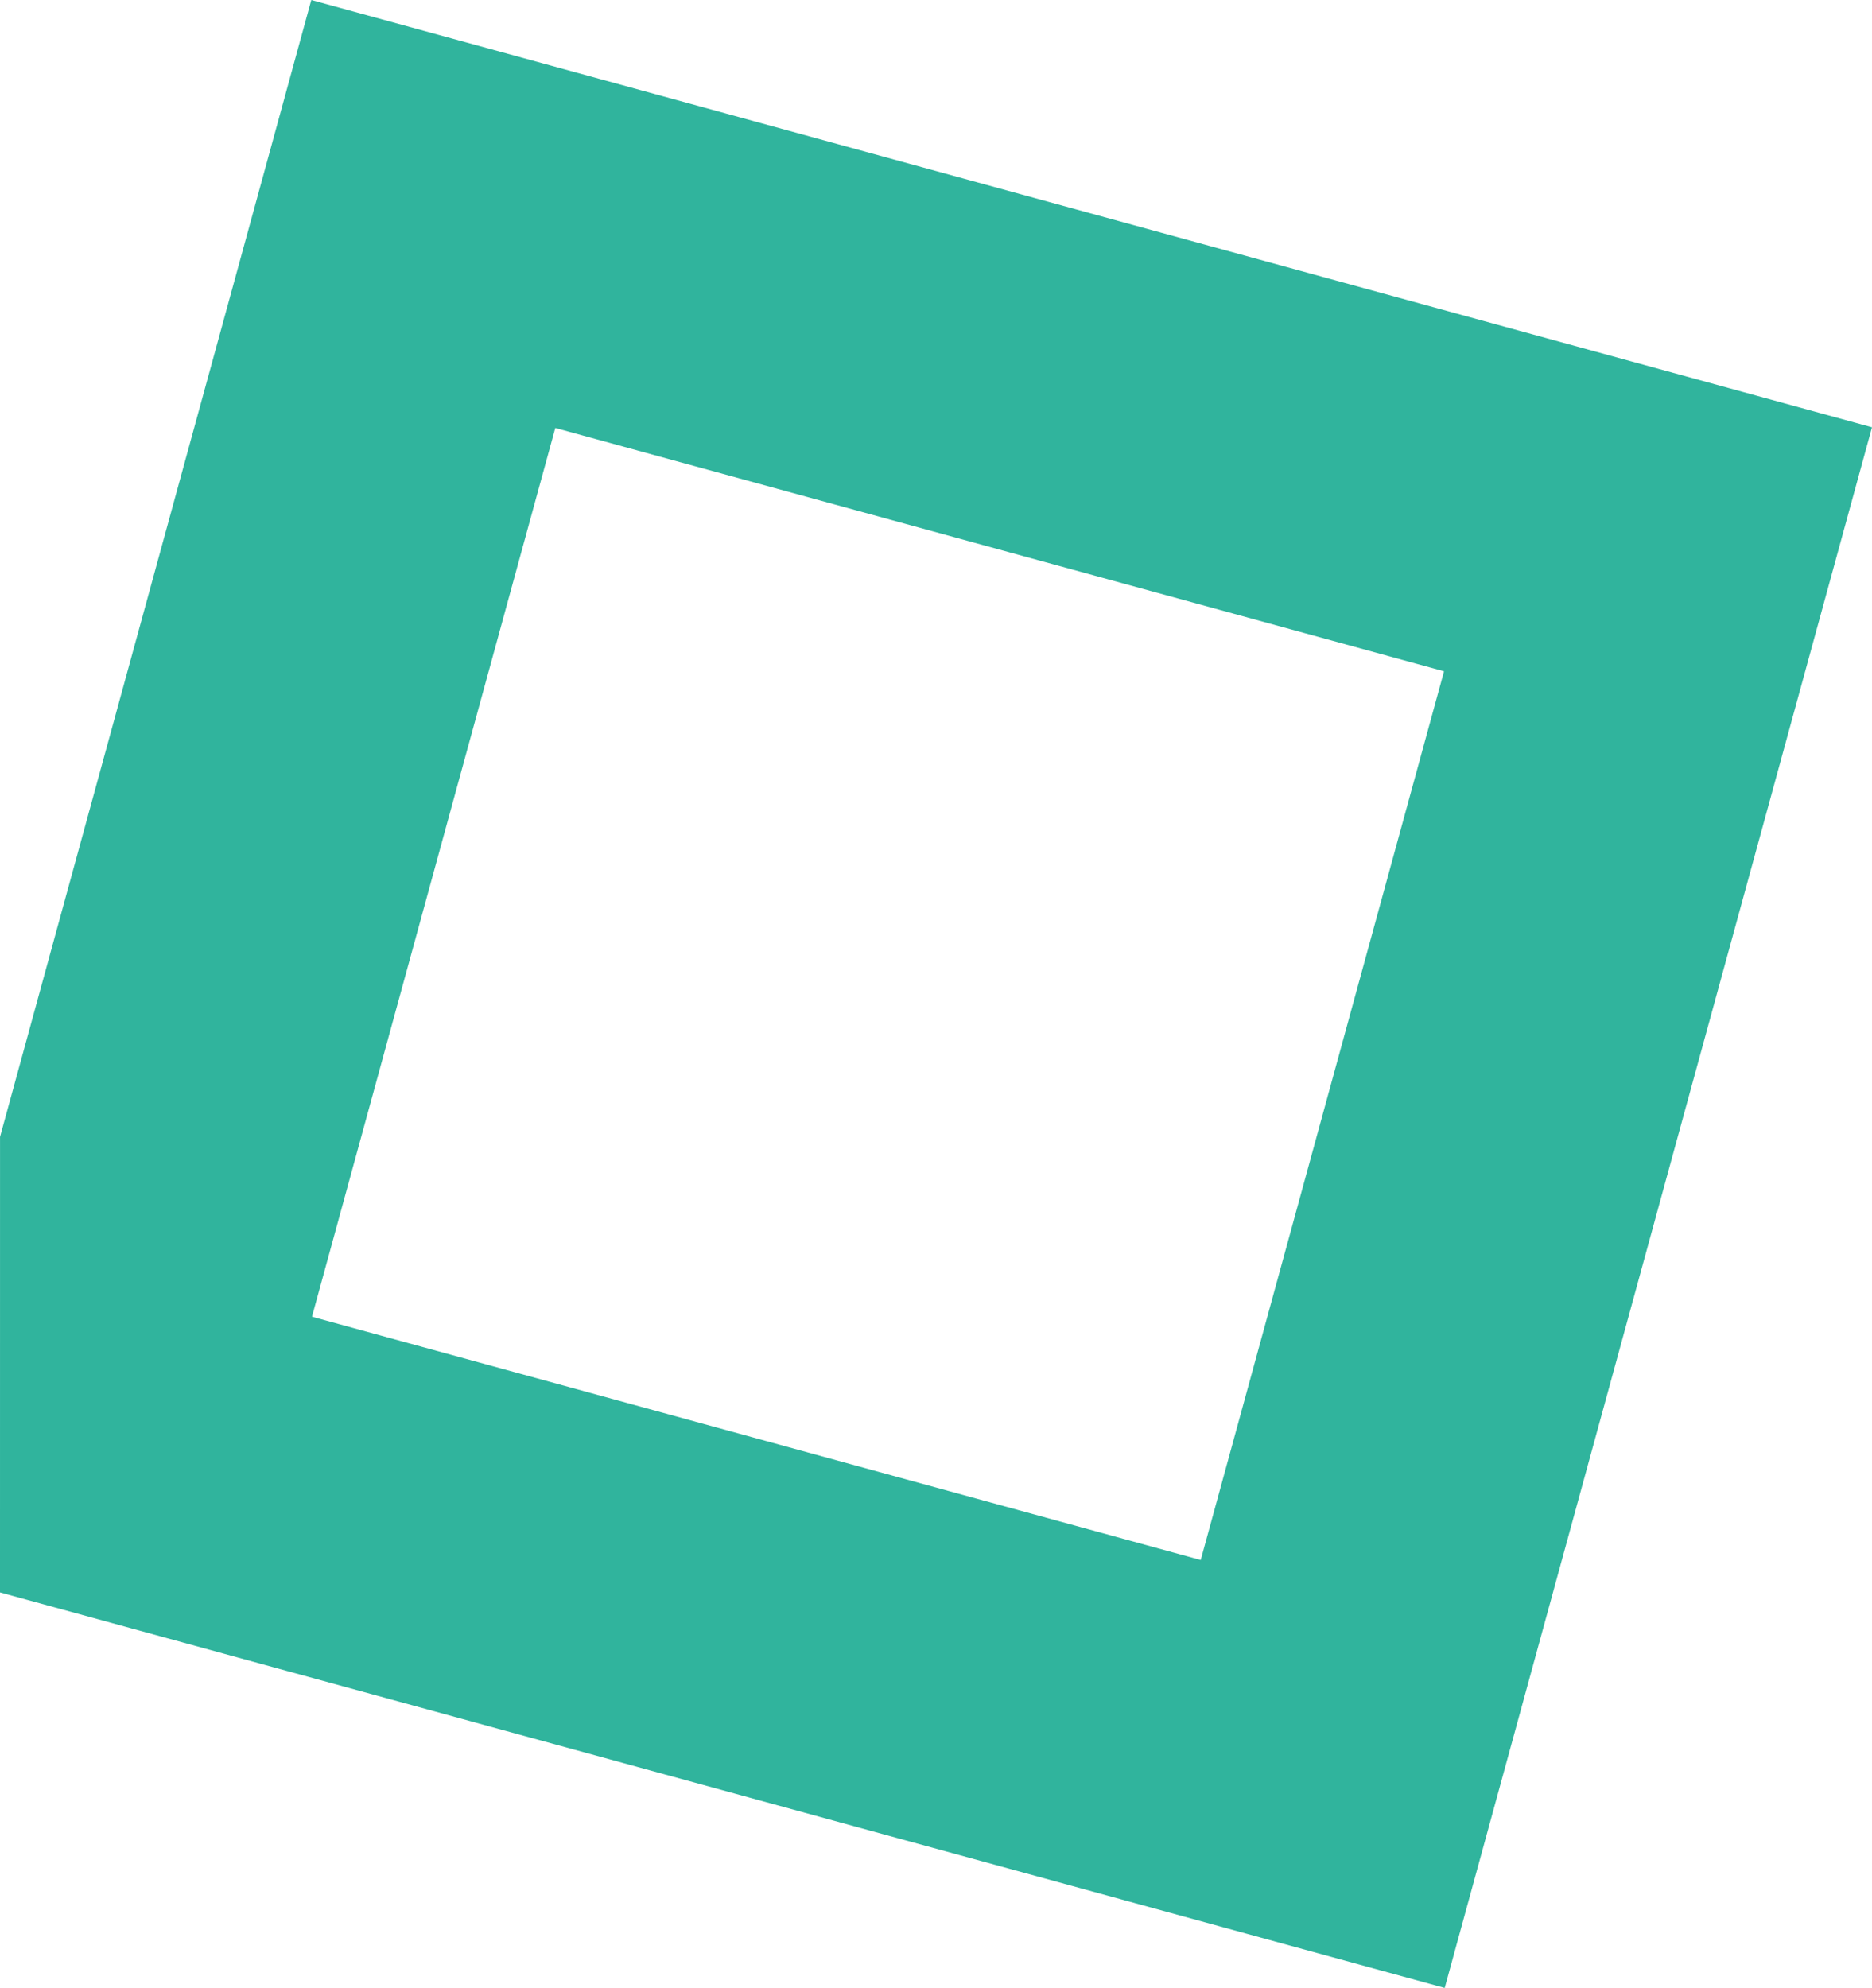 <?xml version="1.0" encoding="iso-8859-1"?>
<!-- Generator: Adobe Illustrator 21.1.0, SVG Export Plug-In . SVG Version: 6.00 Build 0)  -->
<svg version="1.1" id="Layer_1" xmlns="http://www.w3.org/2000/svg" xmlns:xlink="http://www.w3.org/1999/xlink" x="0px" y="0px"
	 width="284.318px" height="301.937px" viewBox="0 0 284.318 301.937" style="enable-background:new 0 0 284.318 301.937;"
	 xml:space="preserve">
<g>
	<g>
		<path style="fill-rule:evenodd;clip-rule:evenodd;fill:#30B49D;" d="M47.279,0L0.005,172.669L0,241.862l219.42,60.074
			l64.898-237.039L47.279,0z M182.363,236.941L47.382,199.985L84.338,65.004l134.981,36.956L182.363,236.941z"/>
	</g>
</g>
<g>
</g>
<g>
</g>
<g>
</g>
<g>
</g>
<g>
</g>
<g>
</g>
<g>
</g>
<g>
</g>
<g>
</g>
<g>
</g>
<g>
</g>
<g>
</g>
<g>
</g>
<g>
</g>
<g>
</g>
</svg>
